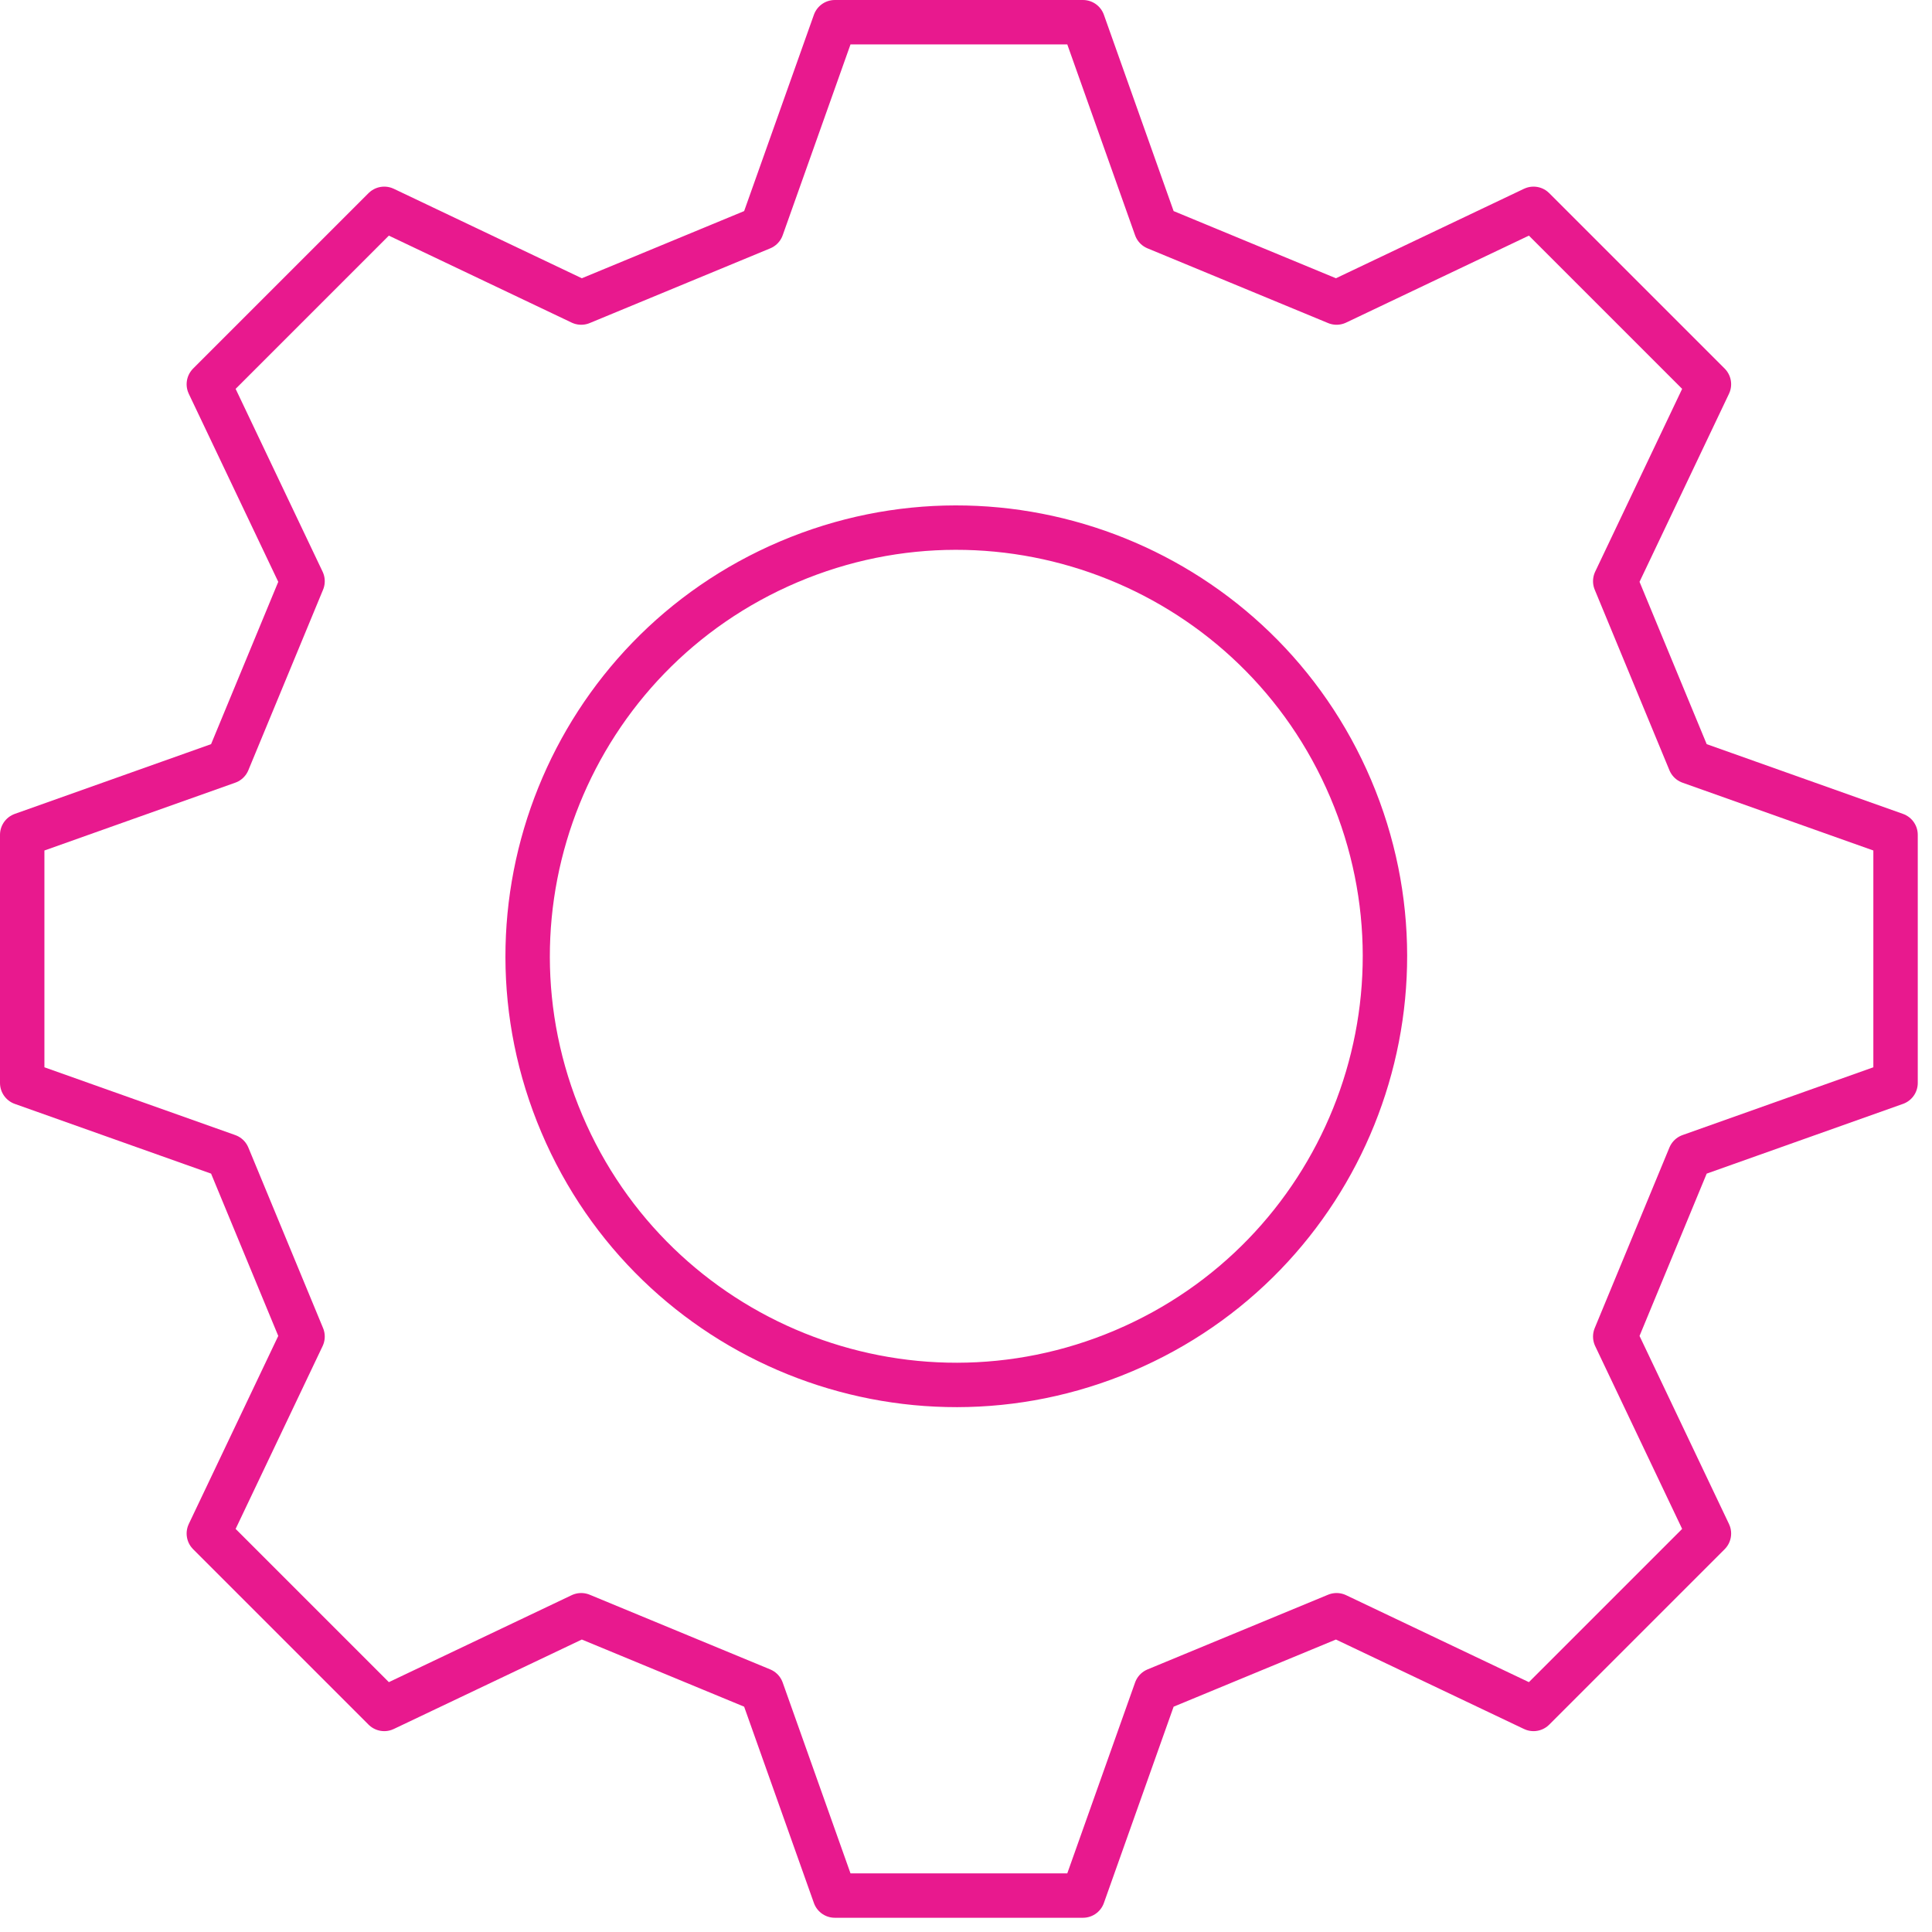 <svg width="87" height="87" viewBox="0 0 87 87" fill="none" xmlns="http://www.w3.org/2000/svg">
<path d="M50.609 60.824C60.419 56.656 64.992 45.325 60.824 35.516C56.657 25.706 45.326 21.133 35.516 25.301C25.707 29.469 21.134 40.8 25.302 50.609C29.469 60.418 40.8 64.992 50.609 60.824Z" stroke="#E8198E" stroke-width="2" stroke-linecap="round" stroke-linejoin="round"/>
<path d="M48.767 1L52.056 10.259L60.187 13.624L69.056 9.404L76.955 17.303L72.736 26.172L76.1 34.303L85.359 37.593V48.767L76.1 52.056L72.736 60.187L76.955 69.056L69.056 76.955L60.187 72.736L52.056 76.1L48.767 85.359H37.593L34.303 76.1L26.172 72.736L17.303 76.955L9.404 69.056L13.624 60.187L10.259 52.056L1 48.767V37.593L10.259 34.303L13.624 26.172L9.404 17.303L17.303 9.404L26.172 13.624L34.303 10.259L37.593 1H48.767Z" stroke="#E8198E" stroke-width="2" stroke-linecap="round" stroke-linejoin="round"/>
</svg>
